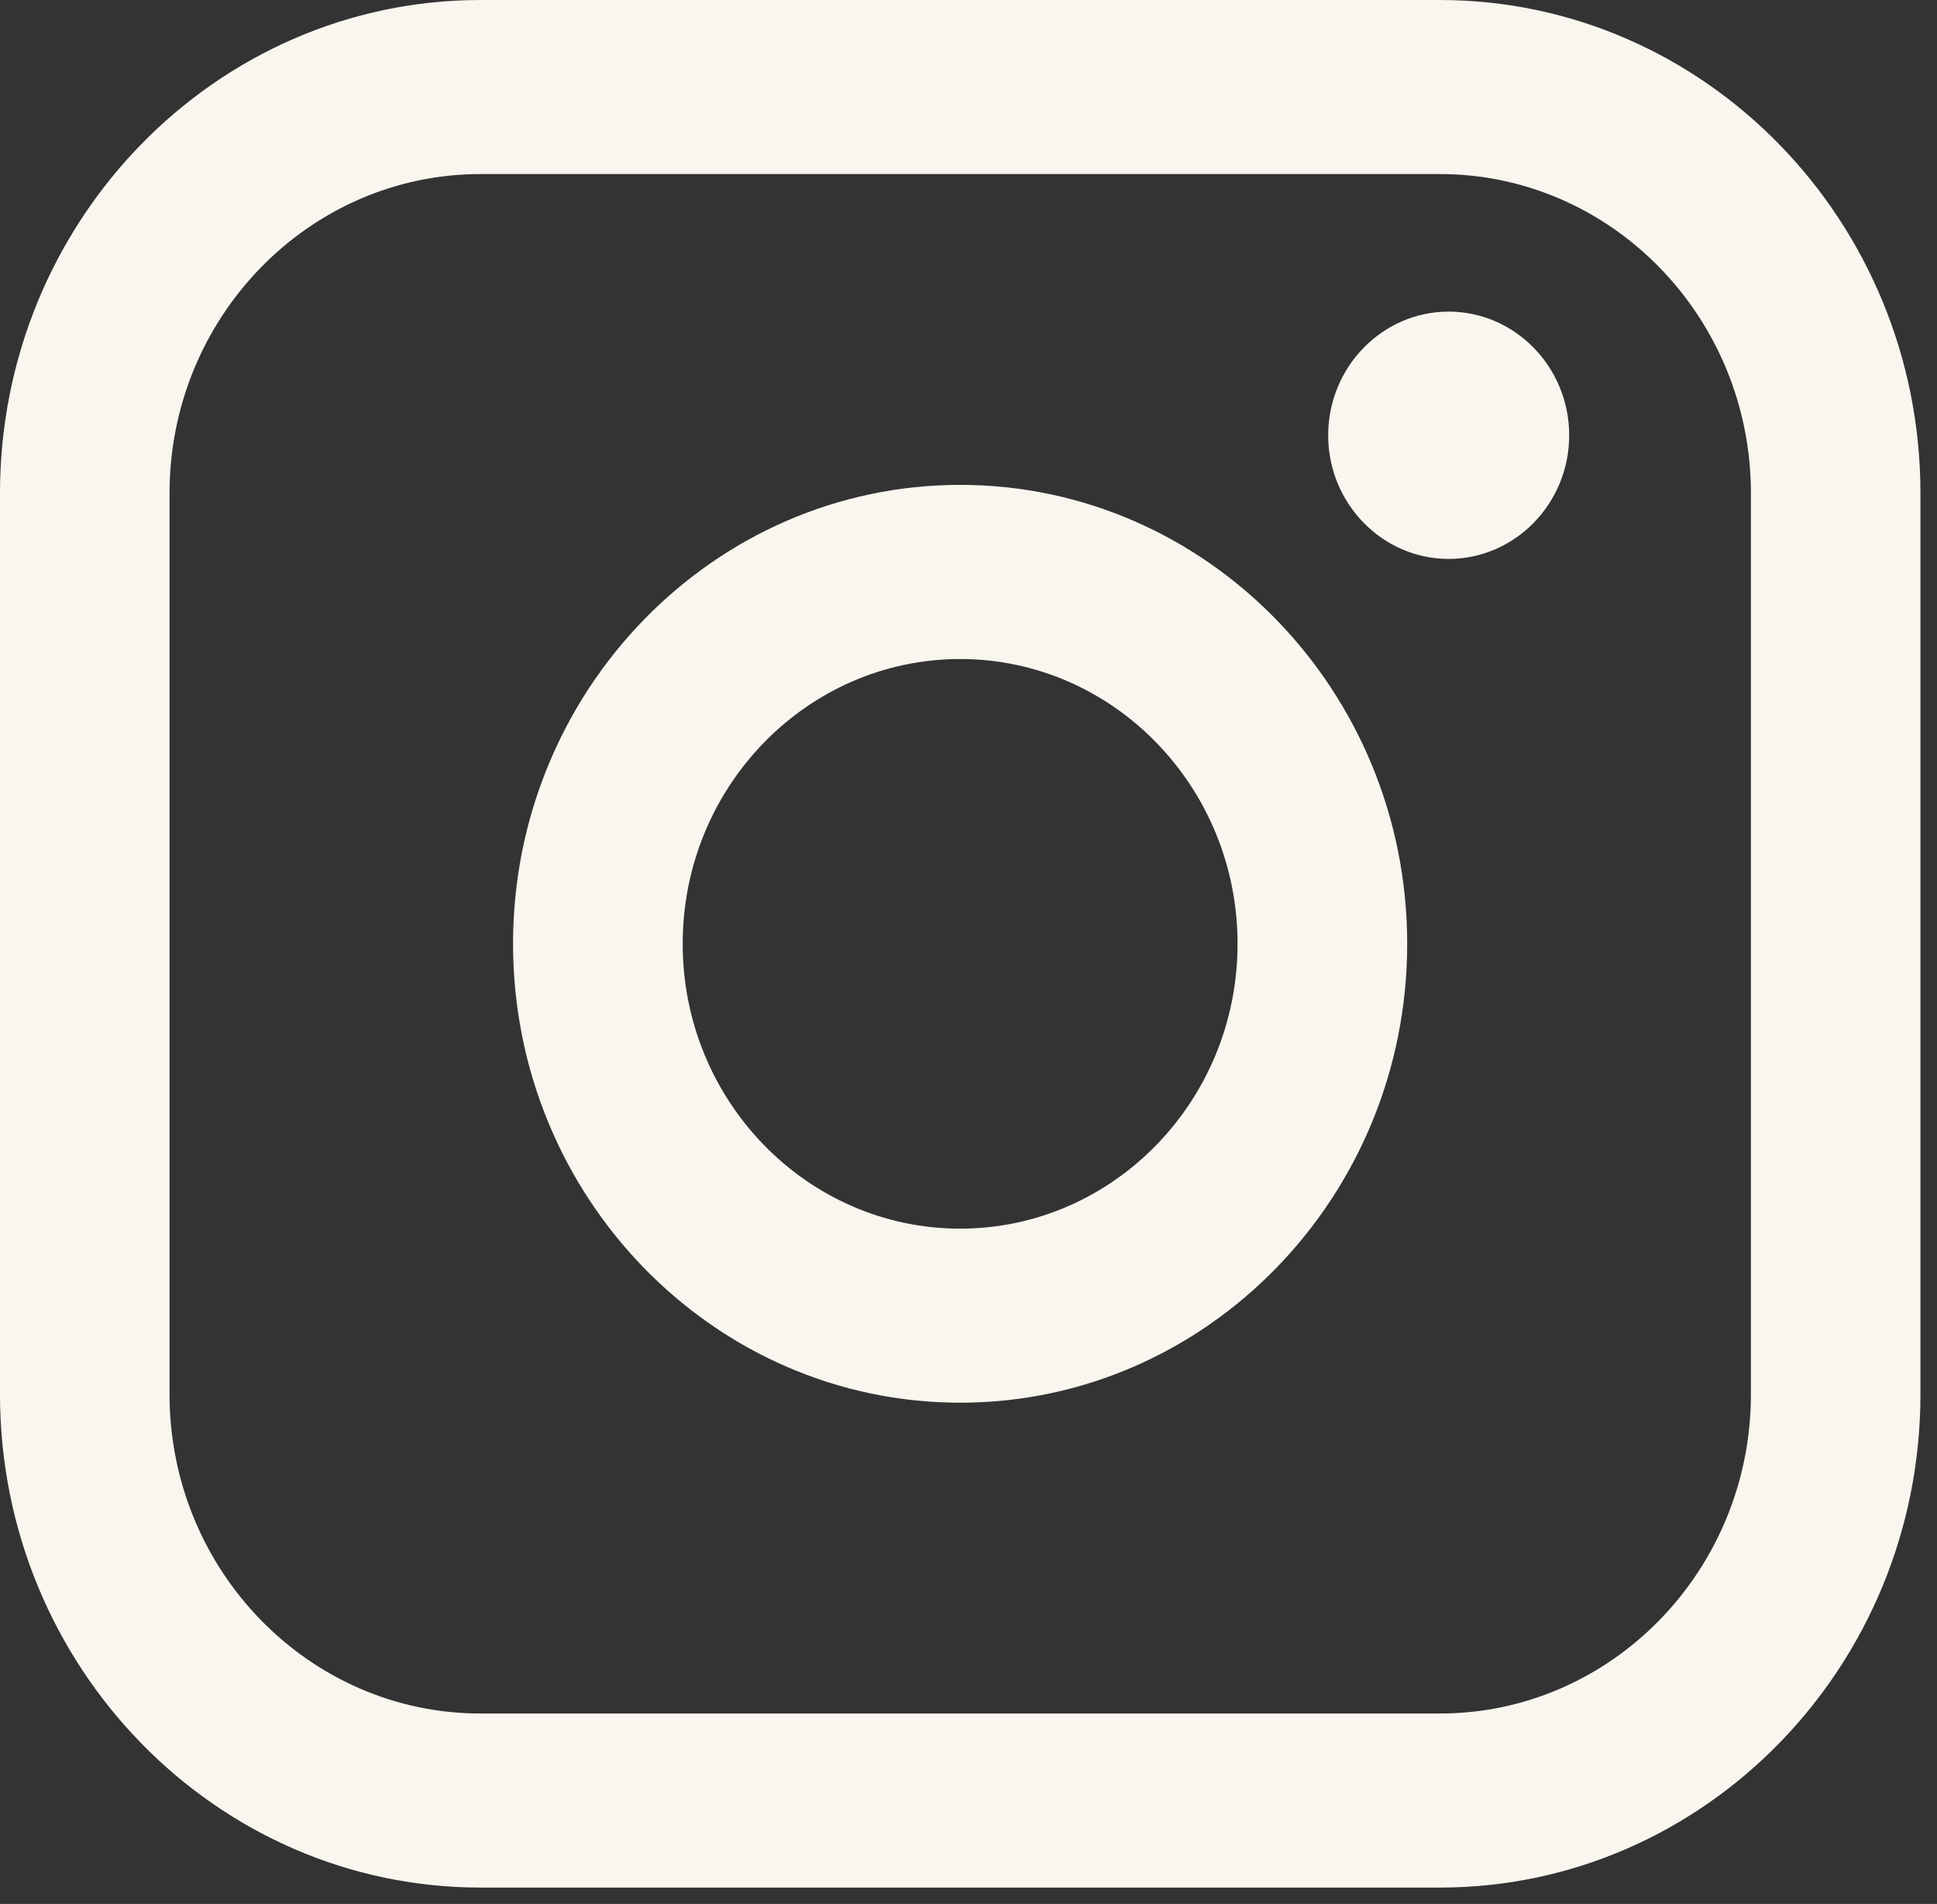 <?xml version="1.0" encoding="UTF-8"?> <svg xmlns="http://www.w3.org/2000/svg" viewBox="0 0 19.538 19.209" fill="none"><rect x="0" y="0" width="19.538" height="19.209" fill="#333333" stroke="none"/><path d="M14.523 0H4.847C2.174 0 0 2.232 0 4.977V14.067C0 16.811 2.174 19.044 4.847 19.044H14.523C17.196 19.044 19.371 16.811 19.371 14.067V4.977C19.371 2.232 17.196 0 14.523 0ZM1.71 4.977C1.71 3.201 3.117 1.756 4.847 1.756H14.523C16.253 1.756 17.661 3.201 17.661 4.977V14.067C17.661 15.843 16.253 17.288 14.523 17.288H4.847C3.117 17.288 1.71 15.843 1.71 14.067V4.977Z" fill="#F9F6EF"></path><path d="M9.685 14.152C12.171 14.152 14.194 12.075 14.194 9.522C14.194 6.969 12.171 4.892 9.685 4.892C7.198 4.892 5.175 6.969 5.175 9.522C5.175 12.075 7.198 14.152 9.685 14.152ZM9.685 6.649C11.228 6.649 12.483 7.938 12.483 9.522C12.483 11.107 11.228 12.396 9.685 12.396C8.141 12.396 6.886 11.107 6.886 9.522C6.886 7.938 8.141 6.649 9.685 6.649Z" fill="#F9F6EF"></path><path d="M14.612 5.639C15.282 5.639 15.828 5.079 15.828 4.392C15.828 3.704 15.282 3.144 14.612 3.144C13.943 3.144 13.397 3.704 13.397 4.392C13.397 5.079 13.943 5.639 14.612 5.639Z" fill="#F9F6EF"></path></svg> 